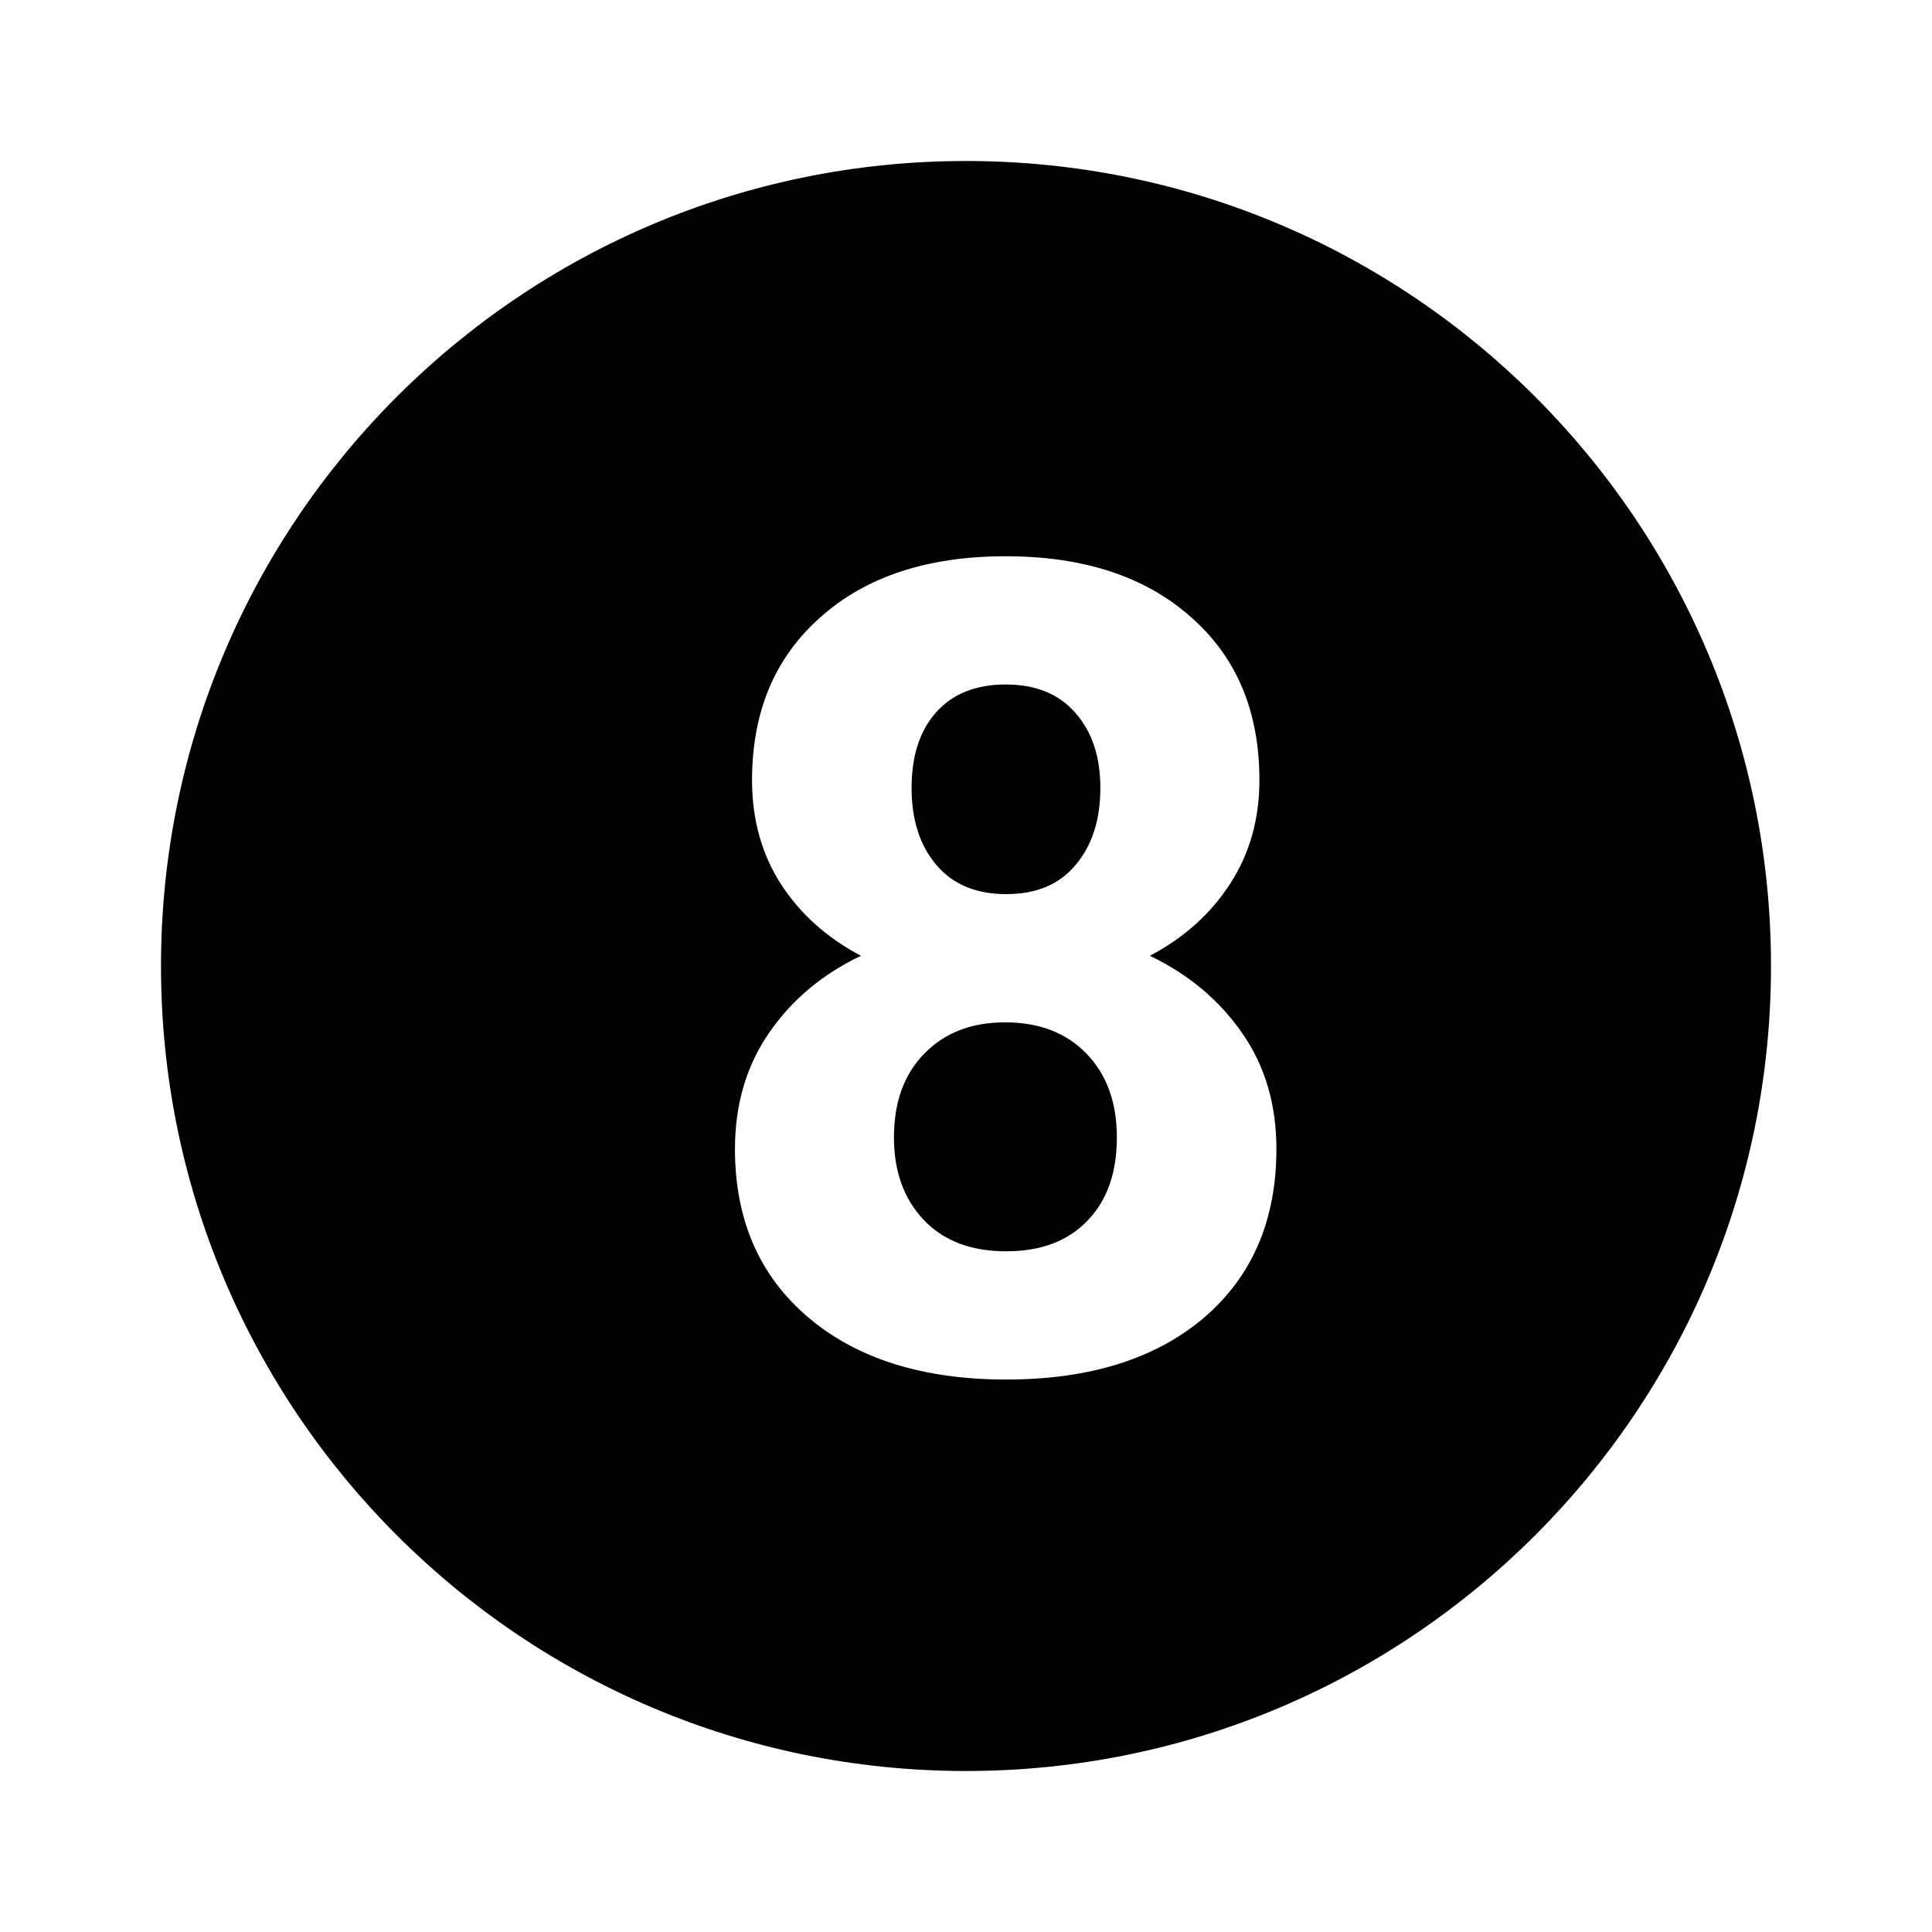 <?xml version="1.0" encoding="utf-8"?><!-- Uploaded to: SVG Repo, www.svgrepo.com, Generator: SVG Repo Mixer Tools -->
<svg width="800px" height="800px" viewBox="0 0 24 24" fill="none" xmlns="http://www.w3.org/2000/svg">
<path fill-rule="evenodd" clip-rule="evenodd" d="M22 12C22 17.523 17.523 22 12 22C6.477 22 2 17.523 2 12C2 6.477 6.477 2 12 2C17.523 2 22 6.477 22 12ZM15.282 10.977C15.524 10.604 15.645 10.175 15.645 9.692C15.645 8.836 15.36 8.159 14.79 7.662C14.225 7.161 13.459 6.91 12.493 6.91C11.523 6.91 10.755 7.163 10.19 7.669C9.624 8.17 9.342 8.845 9.342 9.692C9.342 10.175 9.46 10.604 9.697 10.977C9.939 11.351 10.271 11.65 10.695 11.873C10.217 12.101 9.836 12.42 9.554 12.83C9.271 13.24 9.13 13.721 9.13 14.273C9.13 15.152 9.433 15.849 10.039 16.364C10.645 16.879 11.466 17.137 12.5 17.137C13.534 17.137 14.352 16.881 14.954 16.371C15.556 15.856 15.856 15.157 15.856 14.273C15.856 13.721 15.715 13.242 15.433 12.837C15.15 12.427 14.767 12.105 14.284 11.873C14.708 11.65 15.041 11.351 15.282 10.977ZM13.498 13.09C13.749 13.35 13.874 13.696 13.874 14.129C13.874 14.571 13.751 14.917 13.505 15.168C13.263 15.419 12.928 15.544 12.5 15.544C12.062 15.544 11.721 15.414 11.475 15.154C11.229 14.895 11.105 14.553 11.105 14.129C11.105 13.691 11.231 13.345 11.481 13.09C11.732 12.83 12.067 12.7 12.486 12.7C12.91 12.7 13.247 12.83 13.498 13.09ZM13.361 8.858C13.566 9.091 13.669 9.401 13.669 9.788C13.669 10.185 13.566 10.504 13.361 10.745C13.161 10.987 12.874 11.107 12.5 11.107C12.126 11.107 11.837 10.987 11.632 10.745C11.427 10.504 11.324 10.185 11.324 9.788C11.324 9.387 11.427 9.073 11.632 8.845C11.837 8.617 12.124 8.503 12.493 8.503C12.867 8.503 13.156 8.621 13.361 8.858Z" fill="#000000"/>
</svg>